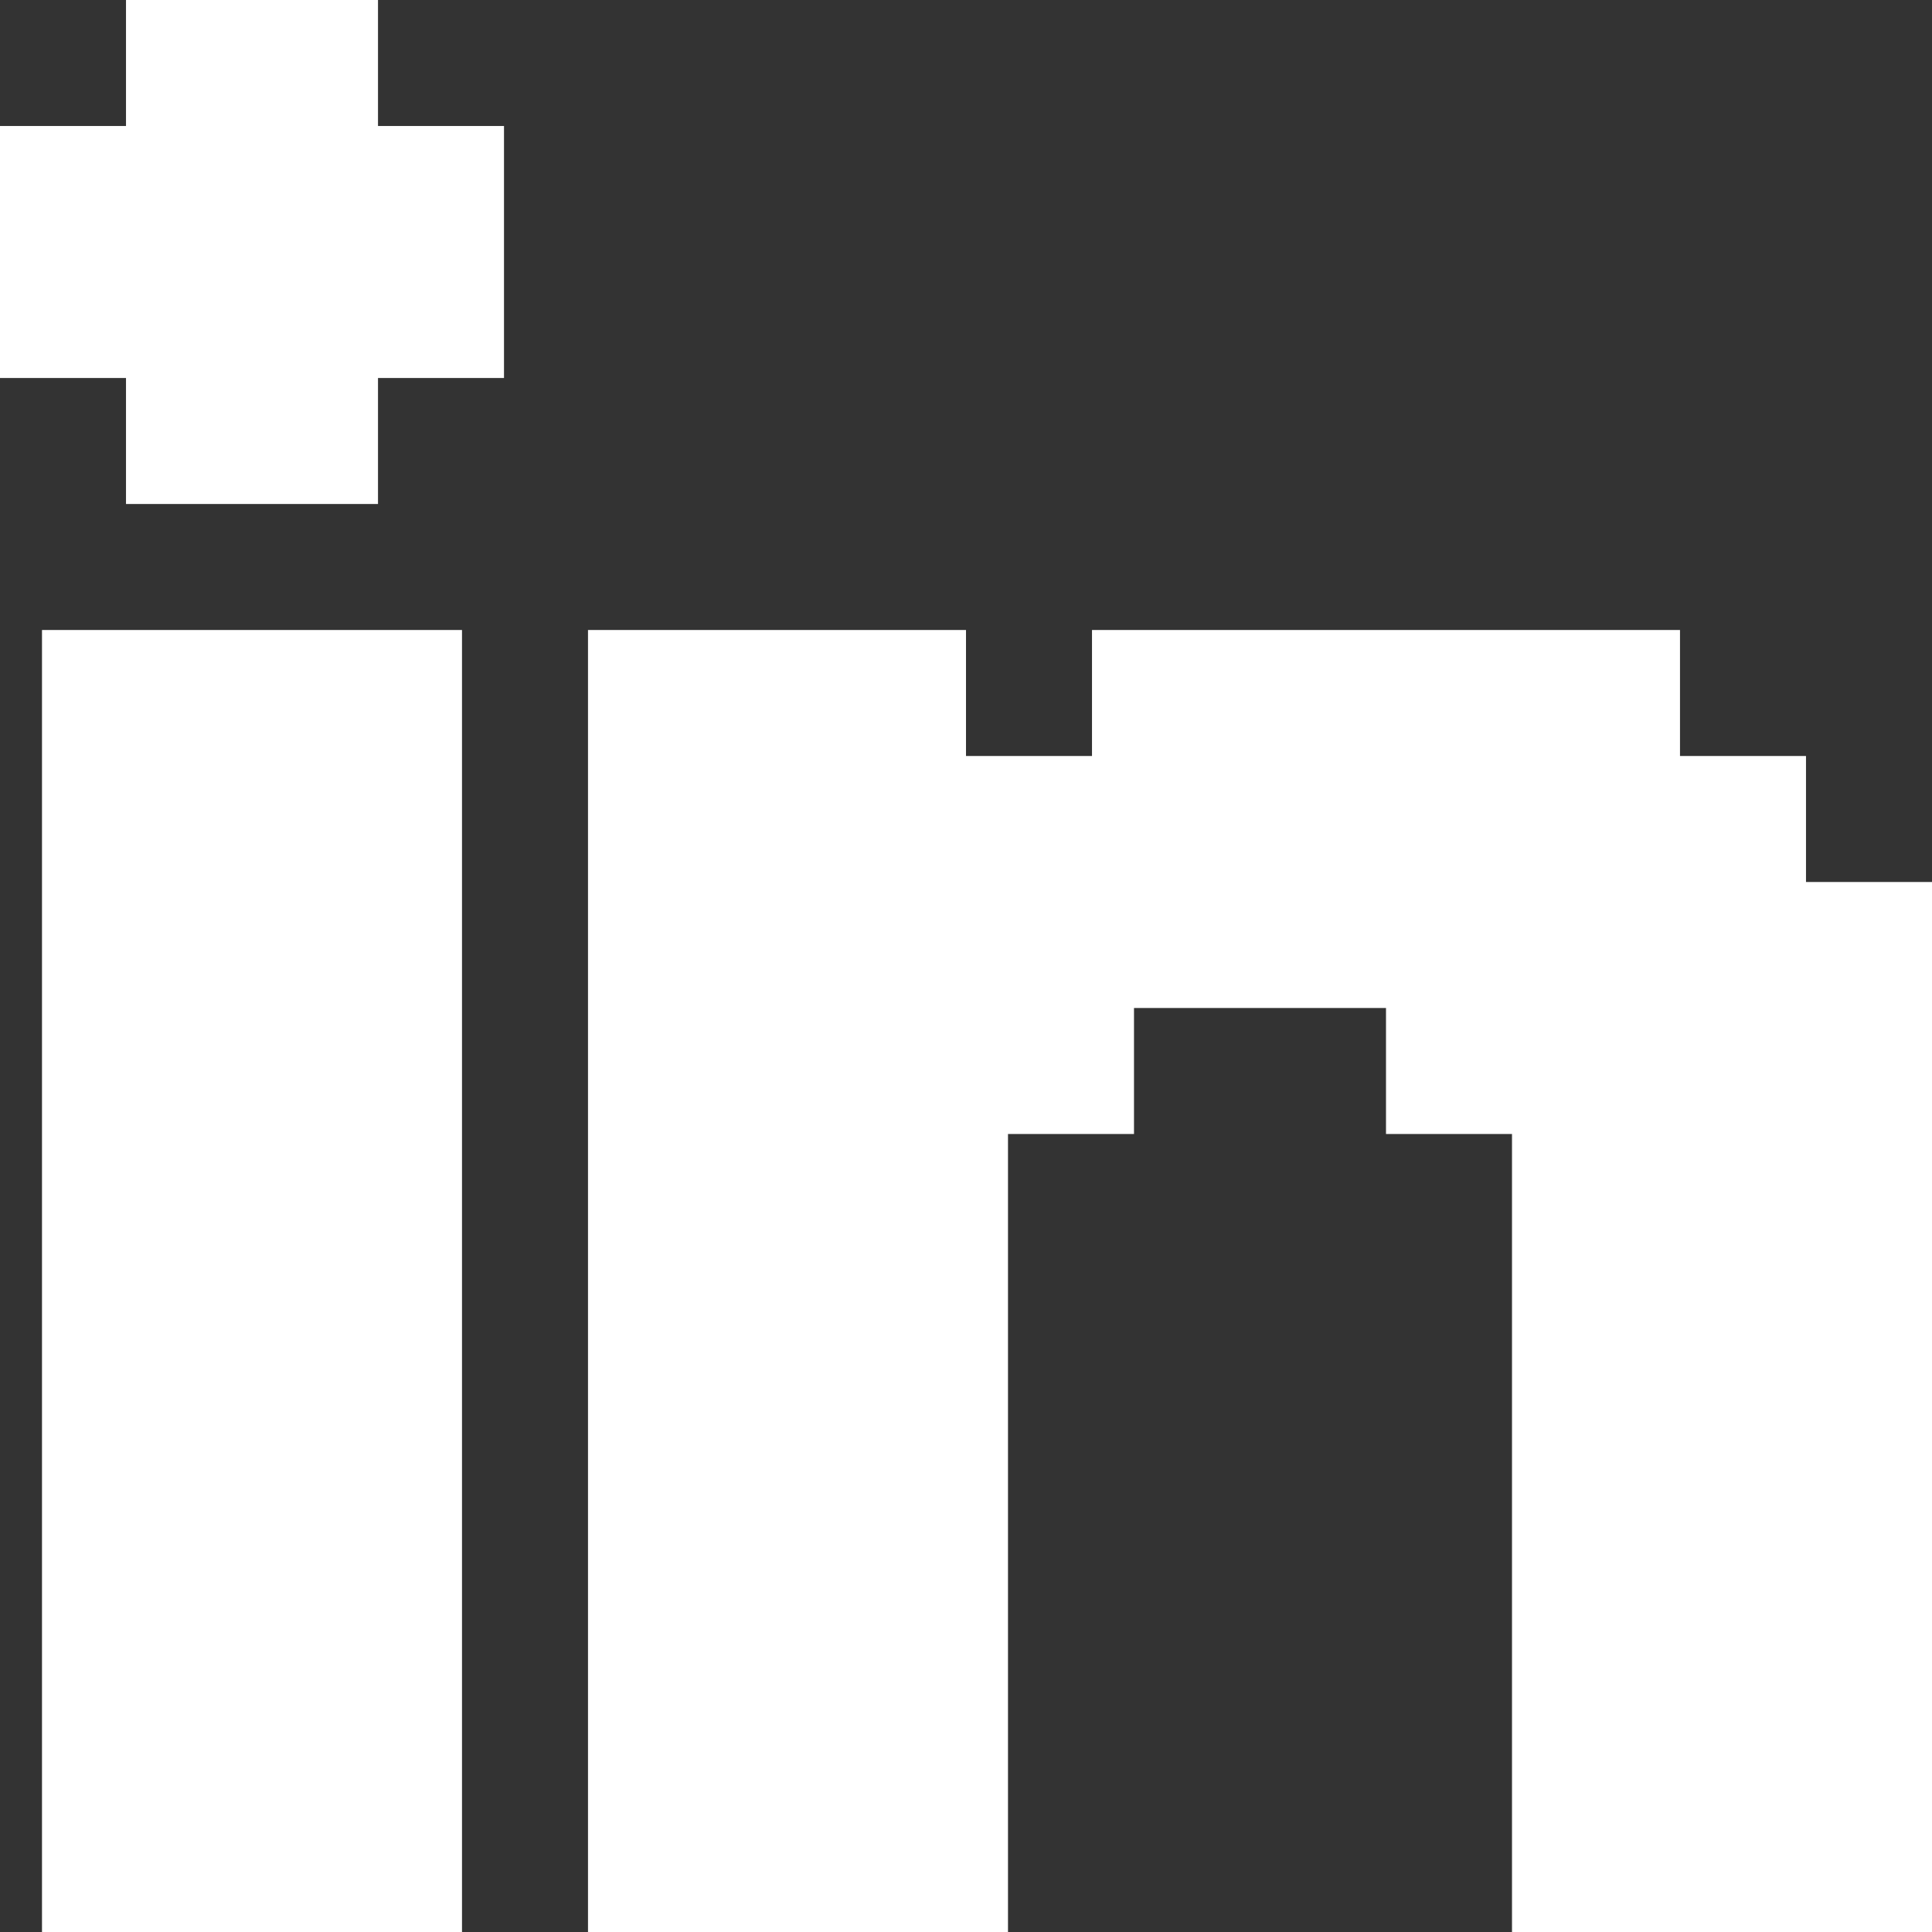 <?xml version="1.0" encoding="iso-8859-1"?>
<!-- Uploaded to: SVG Repo, www.svgrepo.com, Generator: SVG Repo Mixer Tools -->
<svg fill="#ffffff" version="1.1" id="Layer_1" xmlns="http://www.w3.org/2000/svg" xmlns:xlink="http://www.w3.org/1999/xlink" 
	 viewBox="0 0 512 512" xml:space="preserve">
<rect x="0" y="0" width="512" height="512" fill="#333333" stroke="none"/>
<g>
	<g>
		<rect x="11.13" y="166.957" width="111.304" height="345.043"/>
	</g>
</g>
<g>
	<g>
		<polygon points="100.174,33.391 100.174,0 33.391,0 33.391,33.391 0,33.391 0,100.174 33.391,100.174 33.391,133.565 
			100.174,133.565 100.174,100.174 133.565,100.174 133.565,33.391 		"/>
	</g>
</g>
<g>
	<g>
		<polygon points="478.609,233.739 478.609,200.348 445.217,200.348 445.217,166.957 289.391,166.957 289.391,200.348 256,200.348 
			256,166.957 155.826,166.957 155.826,512 267.13,512 267.13,300.522 300.522,300.522 300.522,267.13 367.304,267.13 
			367.304,300.522 400.696,300.522 400.696,512 512,512 512,233.739 		"/>
	</g>
</g>
</svg>